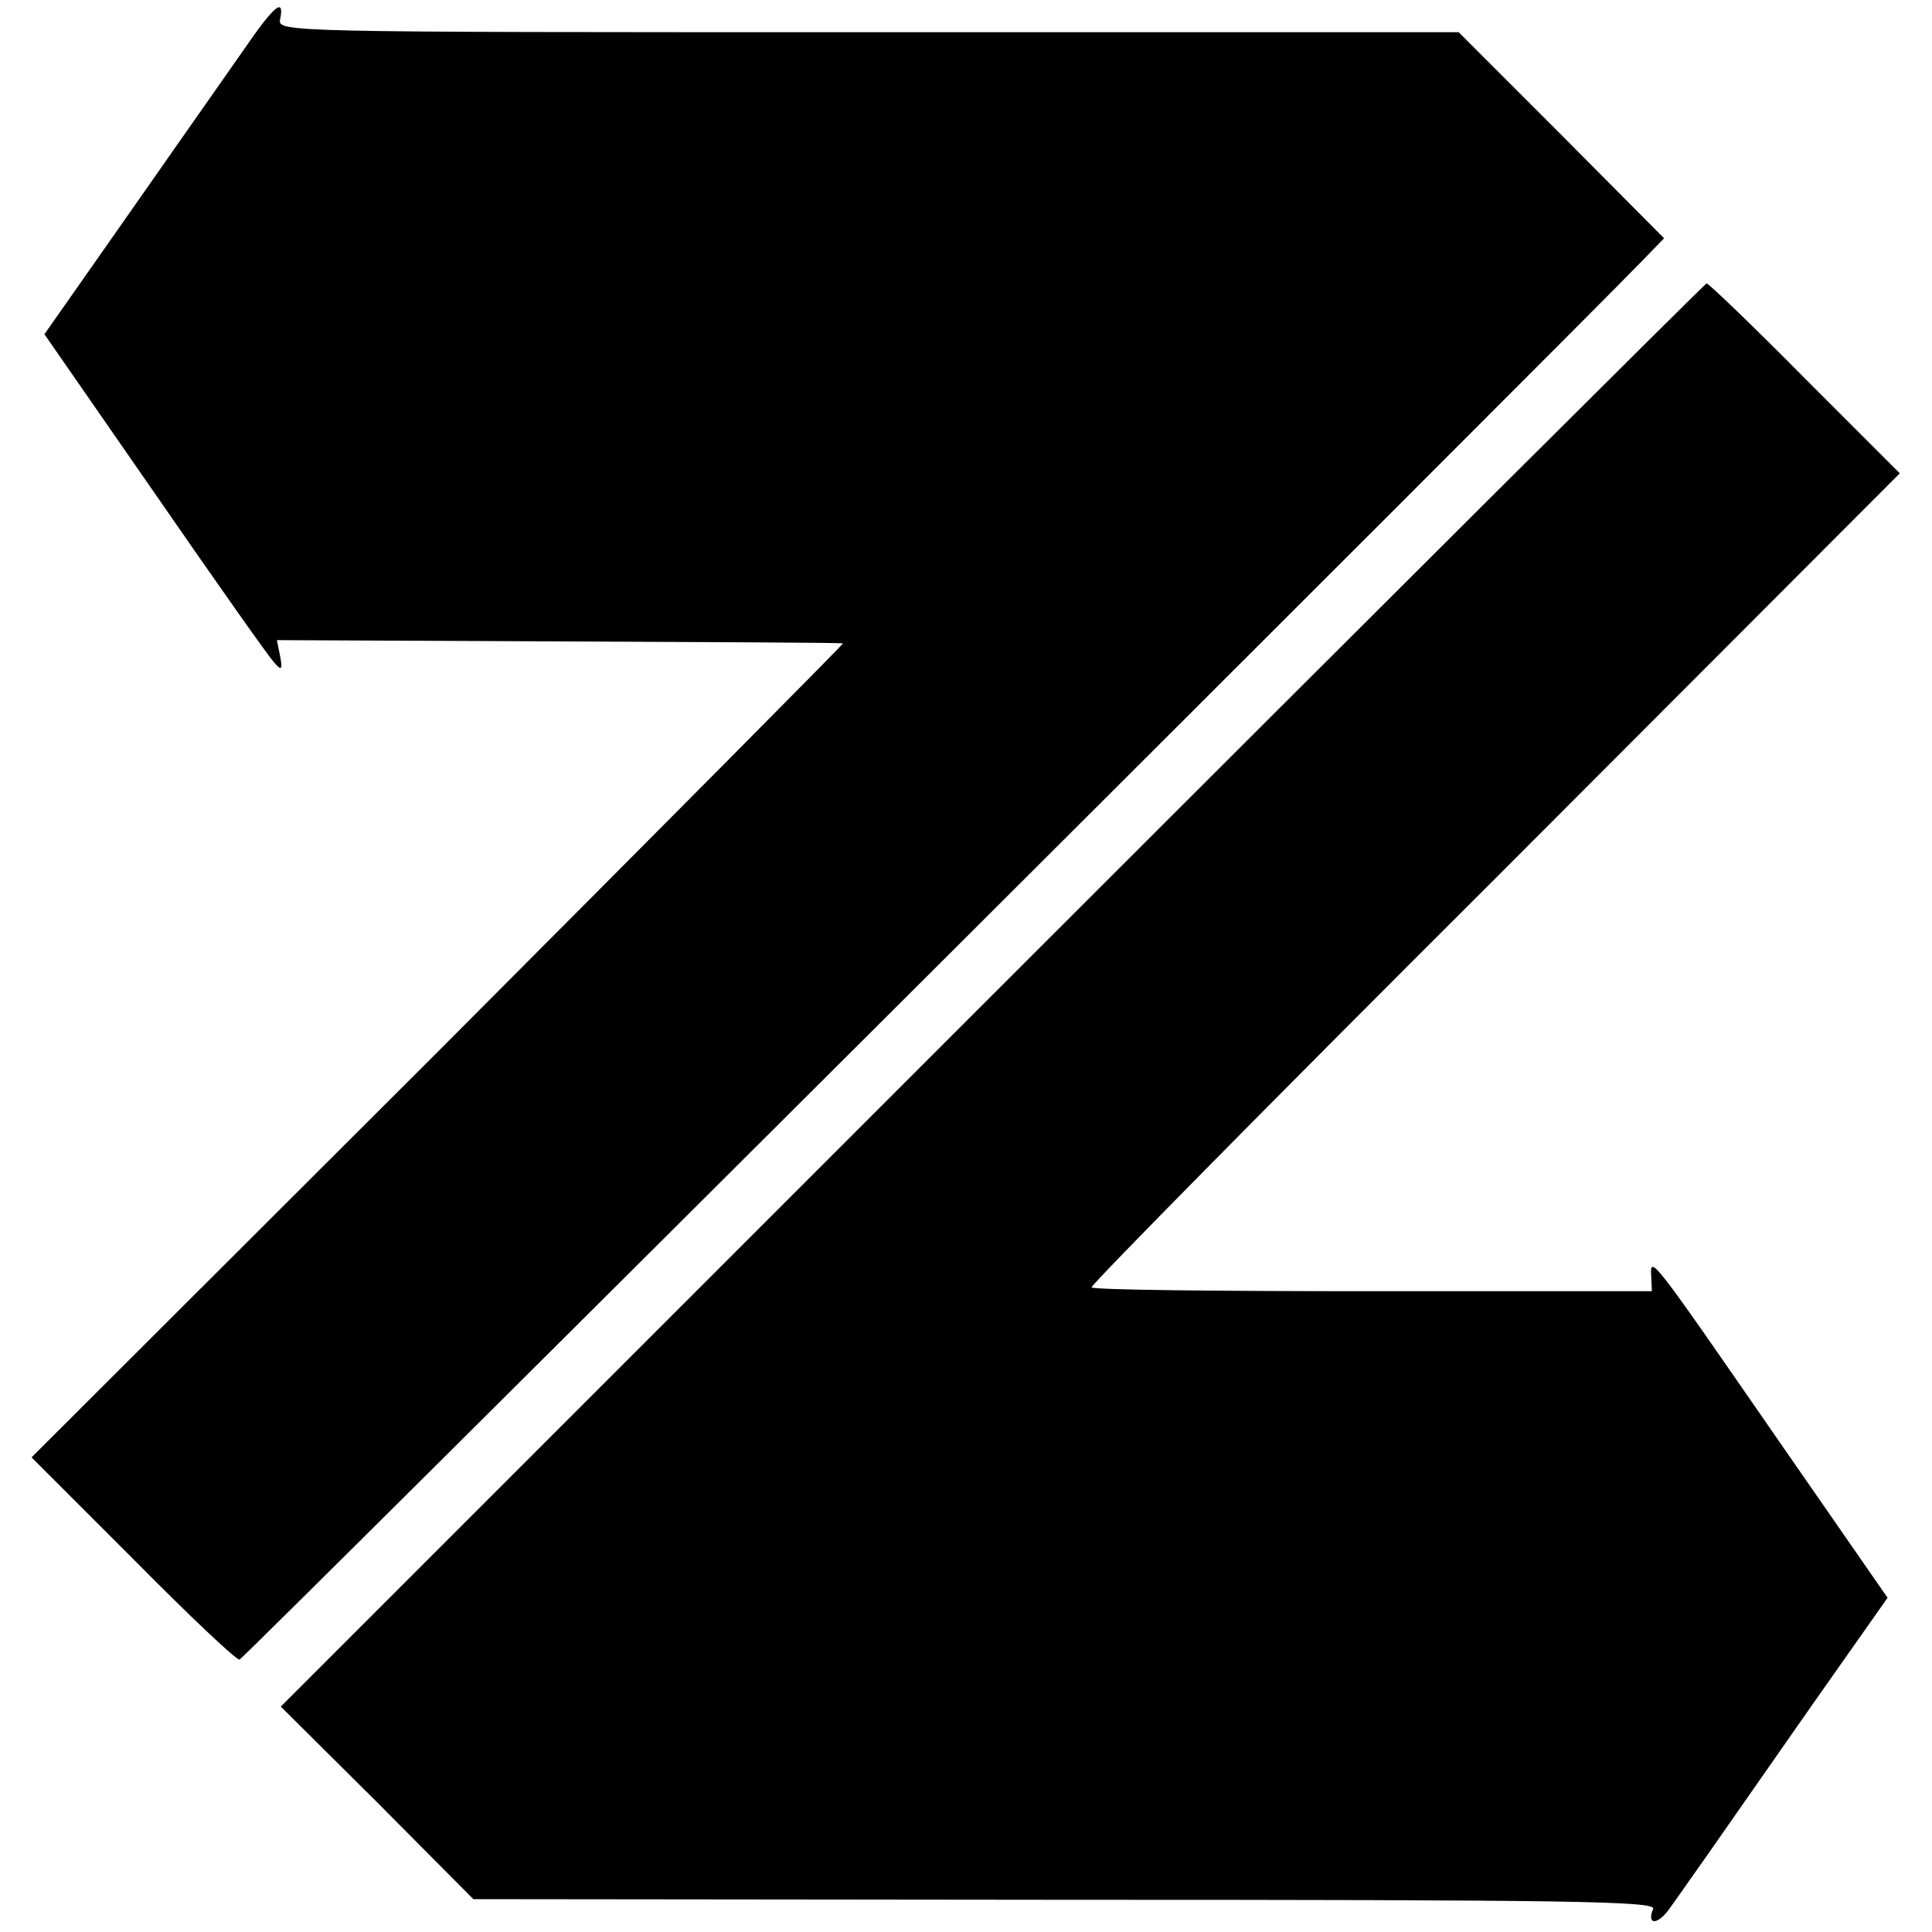 <?xml version="1.0" standalone="no"?>
<!DOCTYPE svg PUBLIC "-//W3C//DTD SVG 20010904//EN"
 "http://www.w3.org/TR/2001/REC-SVG-20010904/DTD/svg10.dtd">
<svg version="1.0" xmlns="http://www.w3.org/2000/svg"
 width="300pt" height="300pt" viewBox="0 0 300 300"
 preserveAspectRatio="xMidYMid meet">
<g transform="translate(0,300) scale(0.1,-0.1)"
fill="#000000" stroke="none">
<path d="M378 2922 c-26 -37 -66 -94 -89 -127 -23 -33 -61 -87 -84 -120 -23
-33 -63 -90 -89 -127 l-47 -67 172 -248 c94 -136 177 -254 185 -262 11 -13 13
-11 9 10 l-5 25 438 -2 c240 -1 439 -2 441 -3 2 0 -281 -285 -628 -633 l-632
-631 158 -158 c87 -88 161 -158 165 -156 7 2 2071 2061 2178 2172 l34 35 -159
160 -160 160 -917 0 c-911 0 -917 0 -913 20 7 35 -9 22 -57 -48z"/>
<path d="M1541 1455 l-1105 -1105 150 -149 149 -150 919 -1 c783 0 917 -2 913
-14 -10 -24 5 -26 23 -3 9 12 38 54 65 92 27 39 100 143 162 232 l114 162
-172 248 c-195 282 -197 285 -195 251 l1 -23 -433 0 c-239 0 -435 2 -437 6 -2
3 279 288 626 634 l629 630 -147 147 c-81 82 -150 148 -153 148 -3 -1 -502
-498 -1109 -1105z"/>
</g>
</svg>
